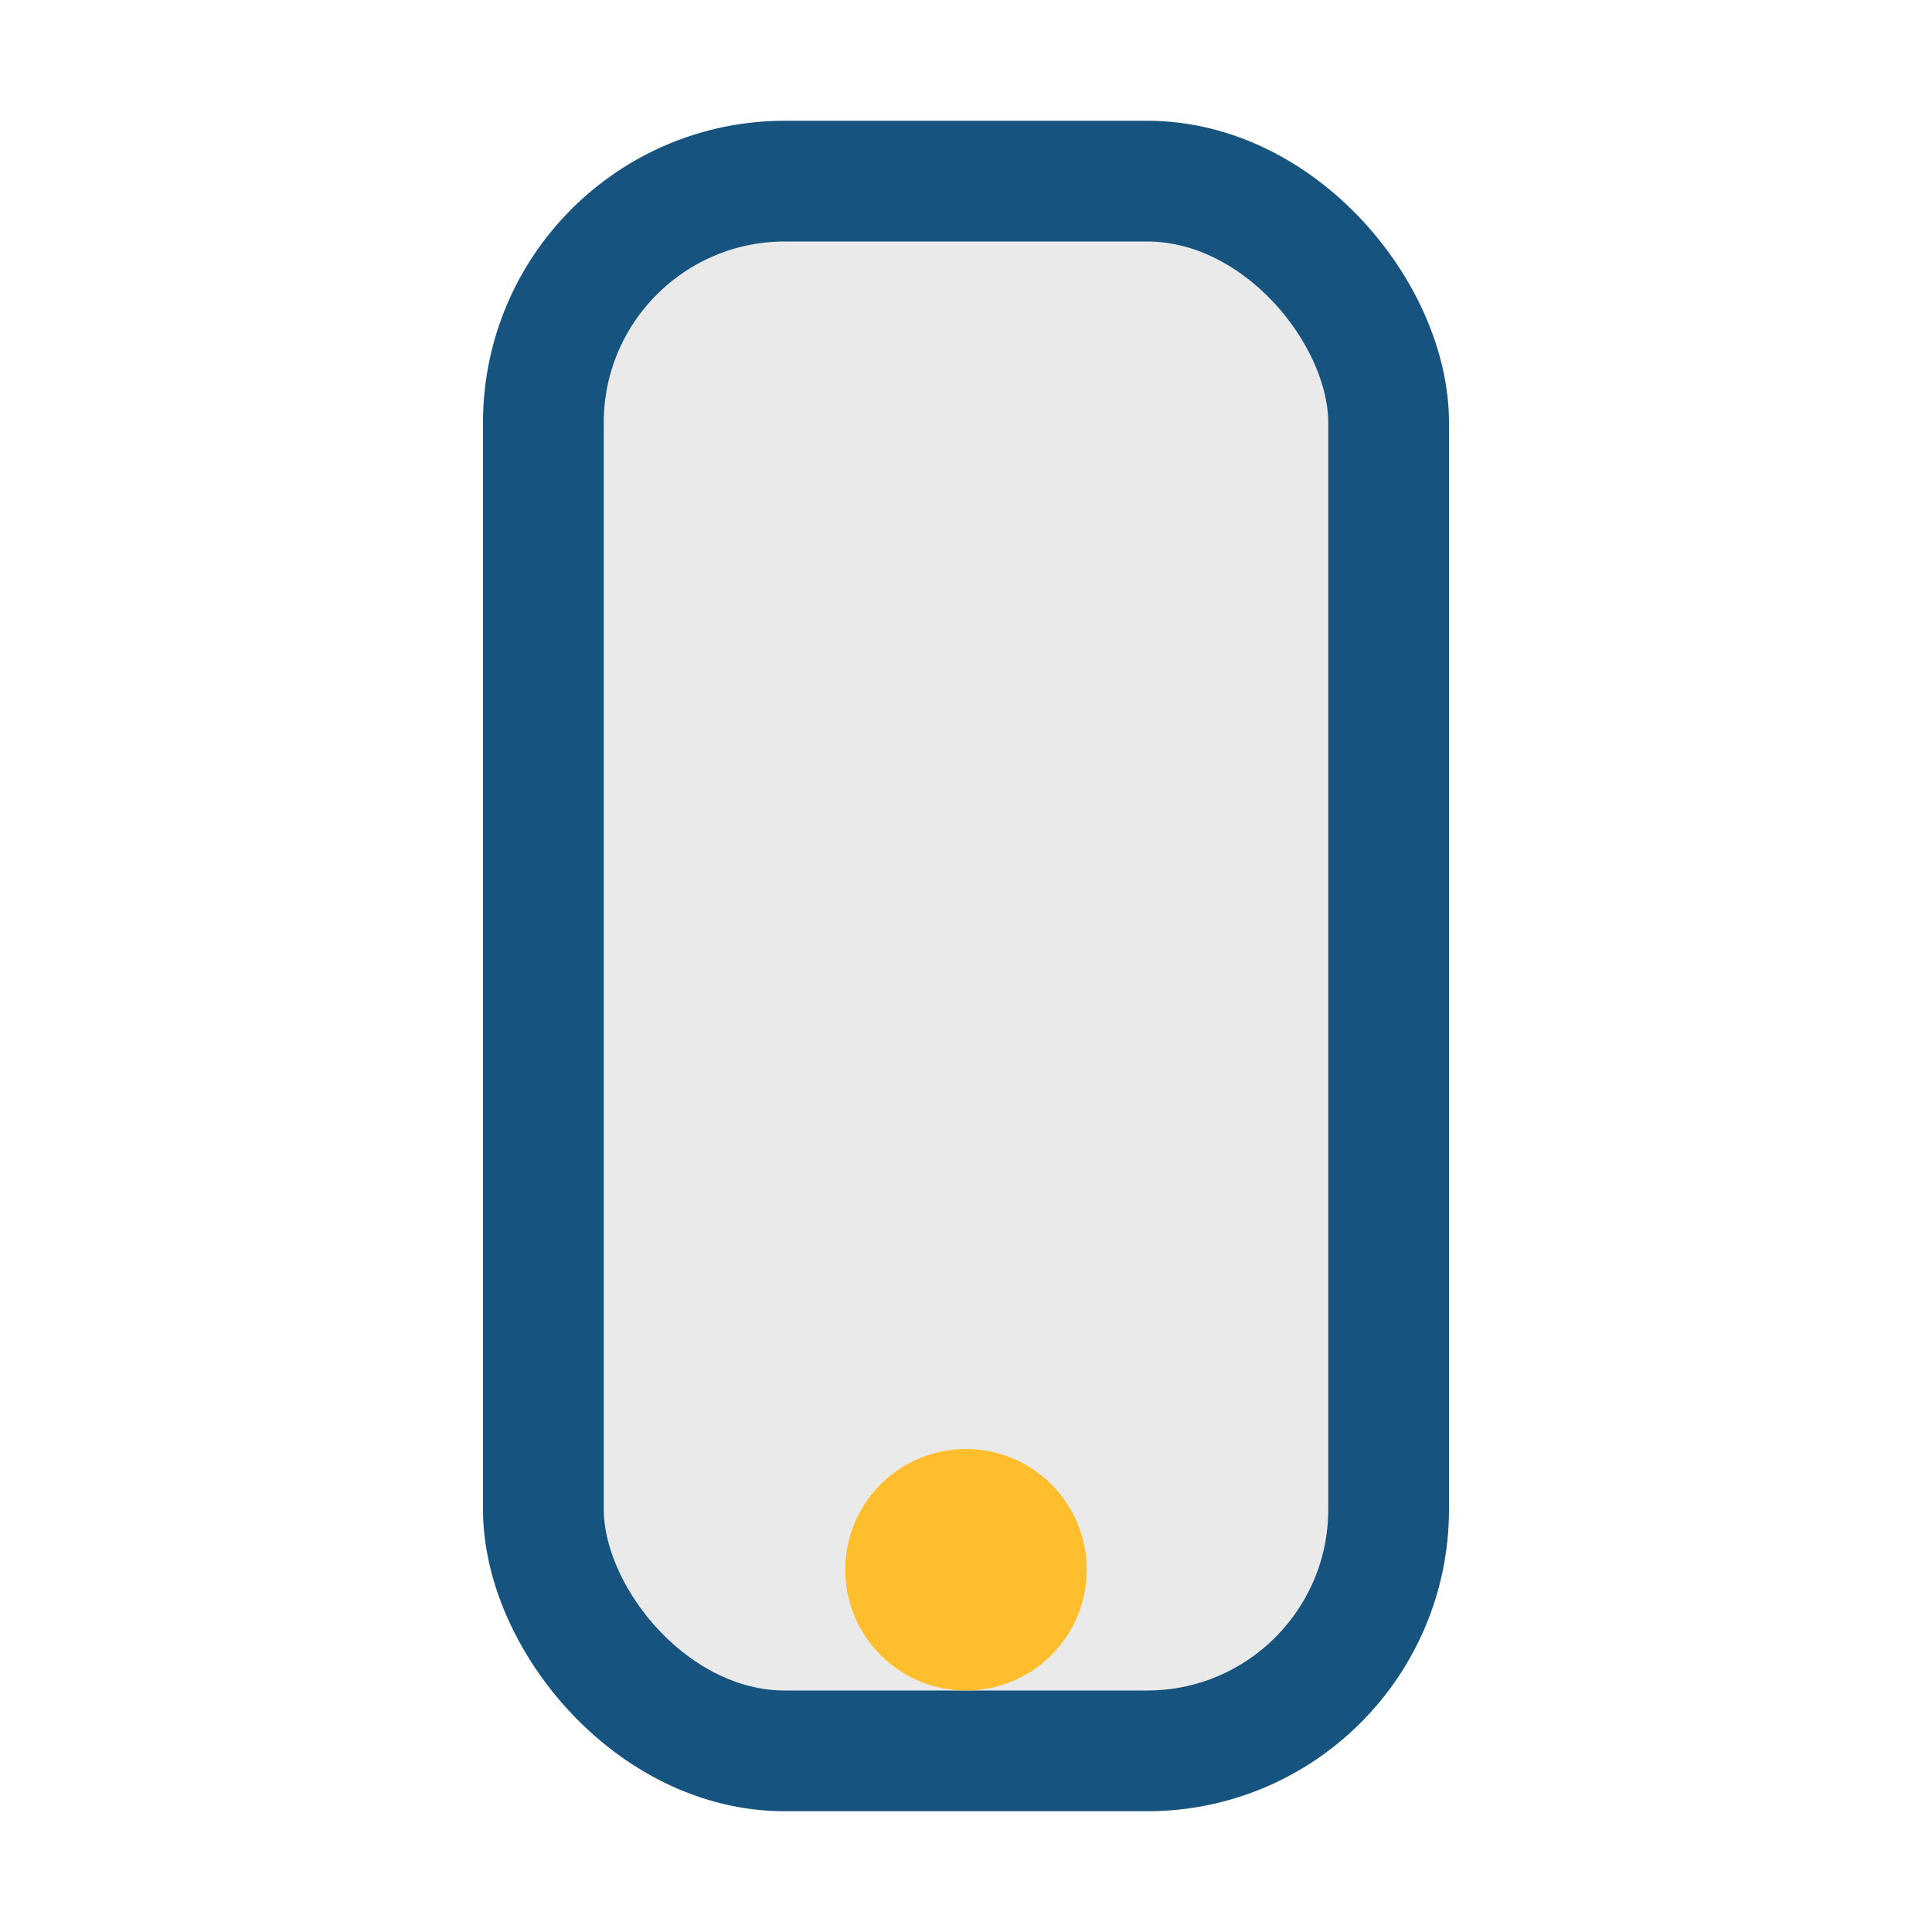 <?xml version="1.0" encoding="UTF-8"?>
<svg xmlns="http://www.w3.org/2000/svg" width="32" height="32" viewBox="0 0 32 32"><rect x="9" y="3" width="14" height="26" rx="4" fill="#eaeaea" stroke="#16537e" stroke-width="2"/><circle cx="16" cy="26" r="2" fill="#ffbe2e"/></svg>